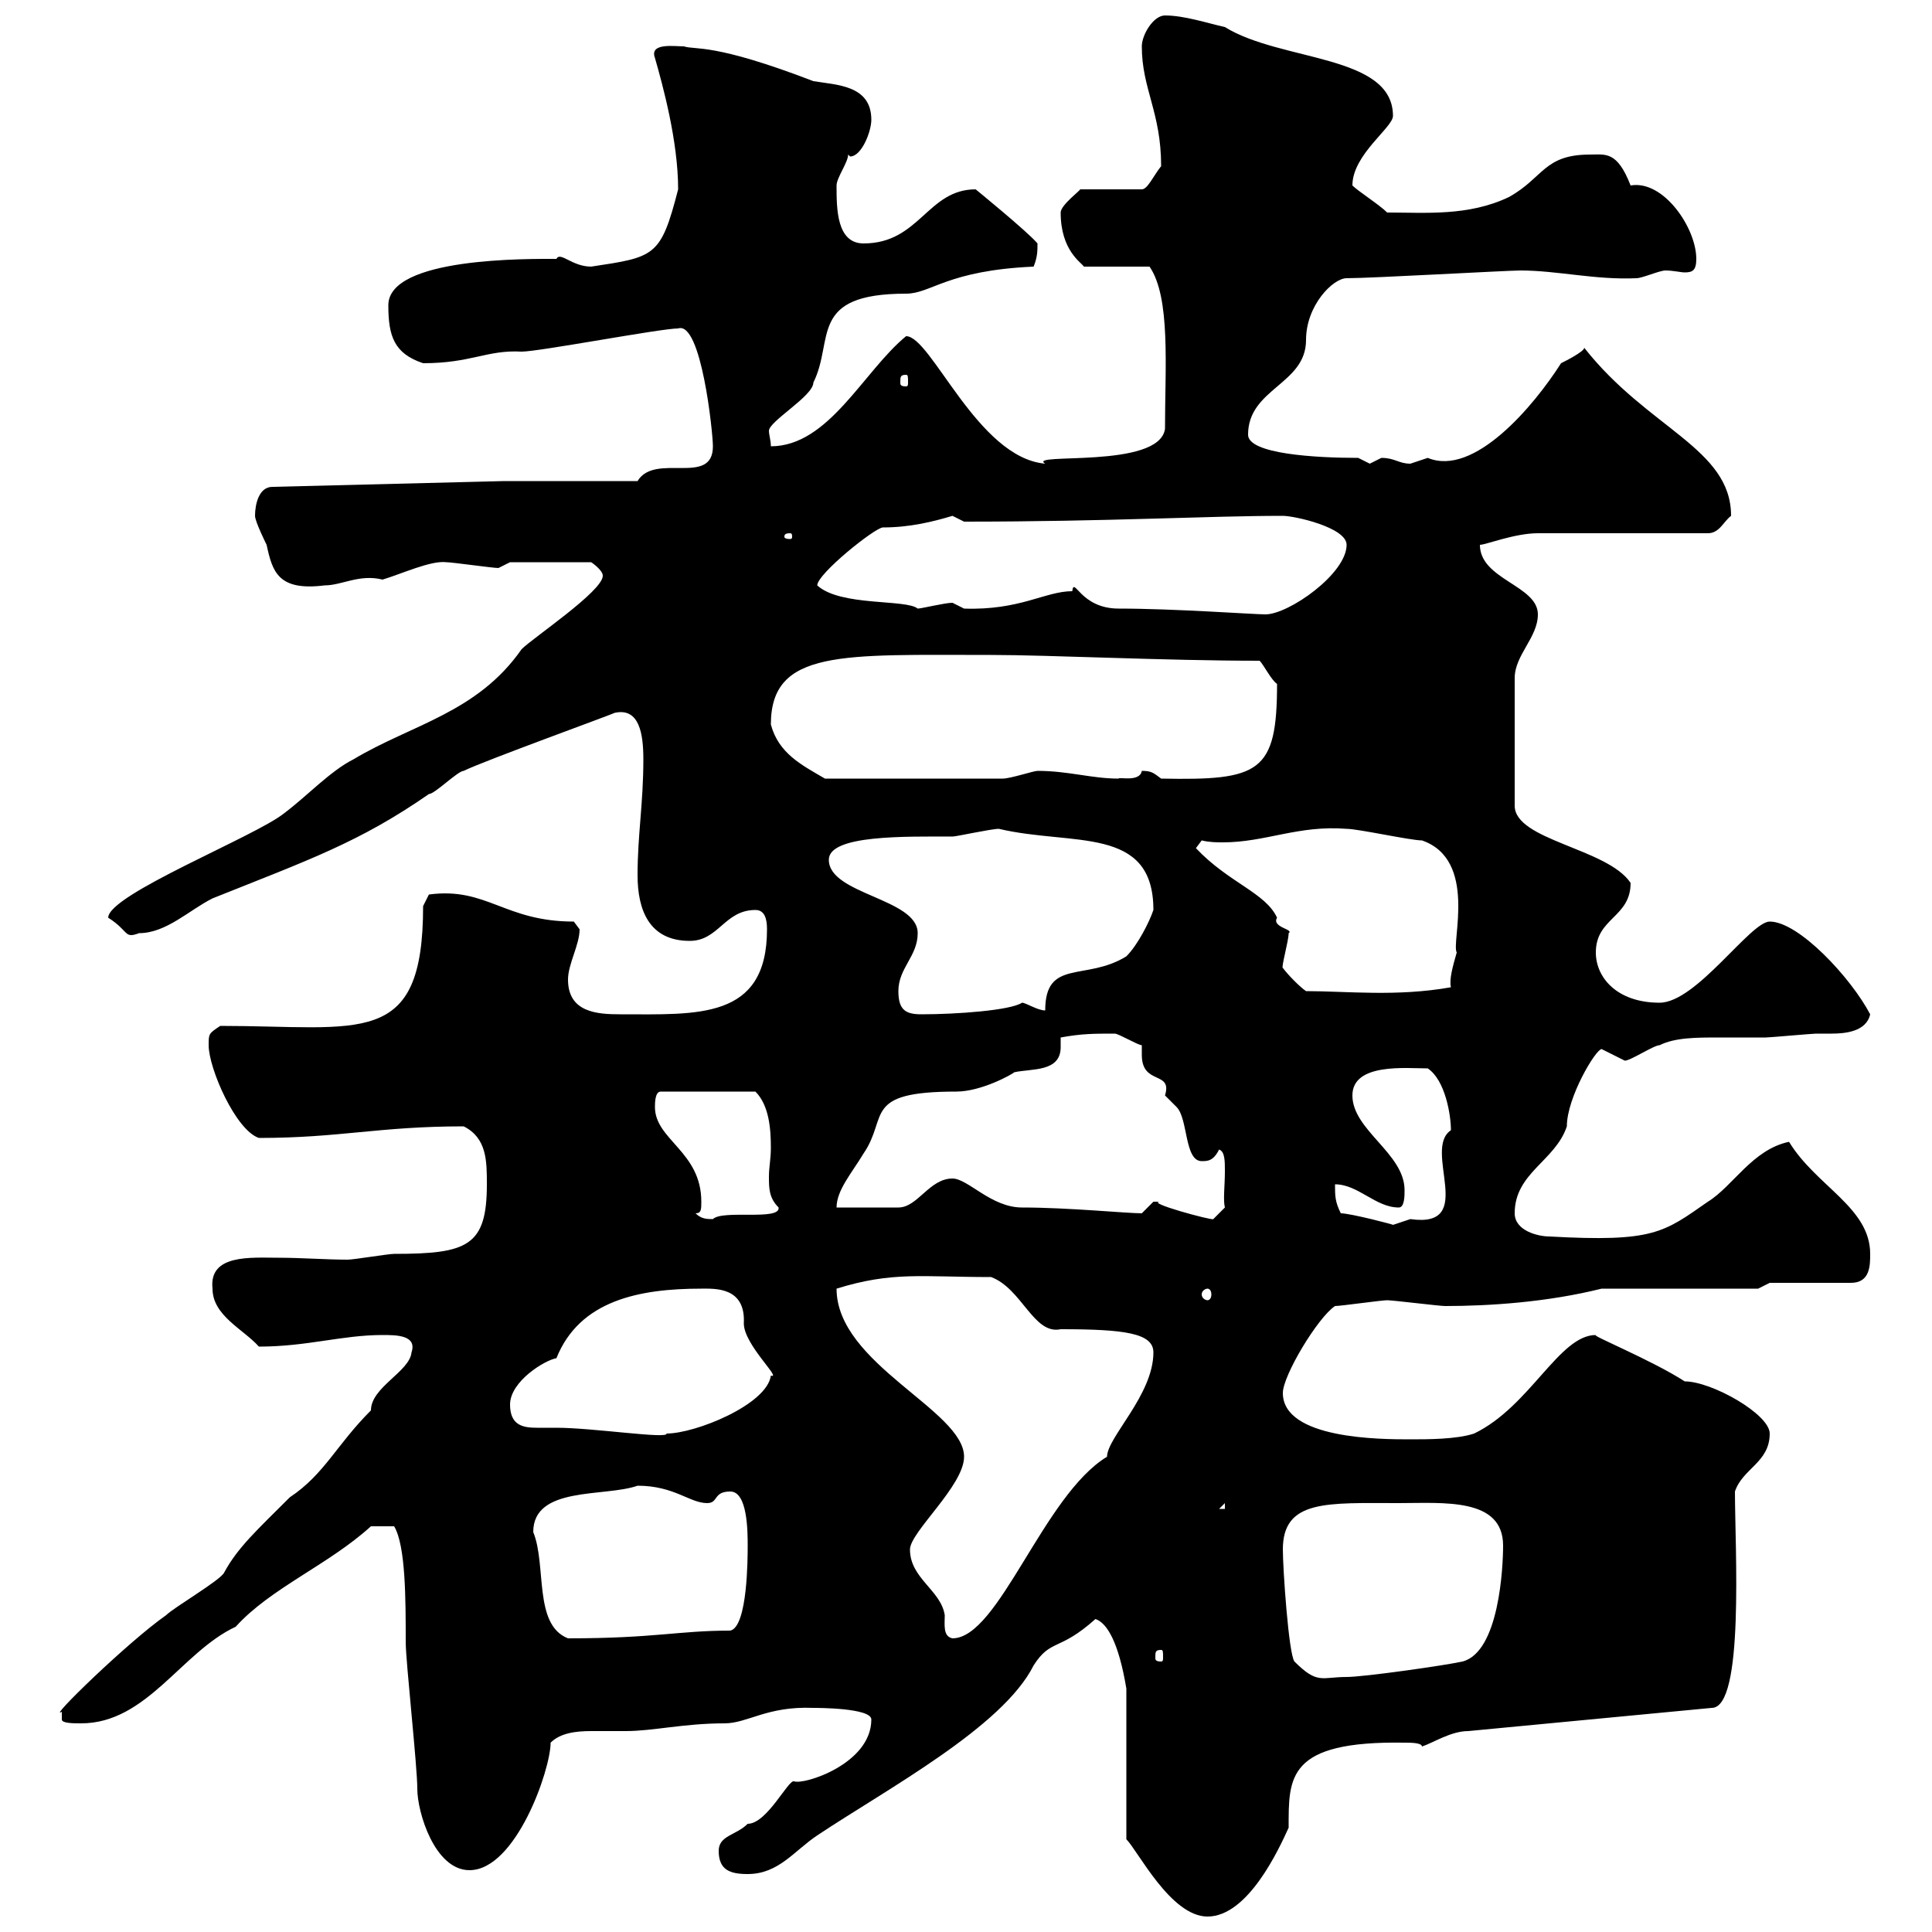 <svg xmlns="http://www.w3.org/2000/svg" xmlns:xlink="http://www.w3.org/1999/xlink" width="300" height="300"><path d="M170.10 251.40C171.90 252 173.70 255 174.90 262.20L174.90 285.60C176.70 287.40 181.80 297.60 187.50 297.60C193.80 297.60 198.60 287.10 200.10 283.80C200.10 276 199.80 270.30 218.10 270.60C219 270.60 220.80 270.60 220.80 271.20C222.60 270.60 225.30 268.80 228 268.80L265.80 265.20C270.90 265.20 269.40 240.30 269.40 231.60C270.60 228 274.80 227.10 274.80 222.60C274.80 219.60 265.80 214.50 261.60 214.50C256.50 211.20 246.90 207.30 247.80 207.30C242.10 207.30 237.60 218.40 228.90 222.60C226.20 223.50 221.70 223.50 219 223.50C214.50 223.50 199.20 223.50 199.20 216.30C199.20 213.60 204.60 204.60 207.30 202.80C208.20 202.80 214.50 201.90 215.40 201.90C216.30 201.90 223.50 202.80 224.40 202.80C231.30 202.80 240.30 202.20 248.70 200.10L273 200.10L274.80 199.20L287.40 199.20C290.40 199.20 290.40 196.50 290.40 194.70C290.40 187.50 282 184.20 277.80 177.30C272.10 178.50 269.10 184.20 265.20 186.60C258.30 191.40 256.80 192.90 240.60 192C238.80 192 235.20 191.10 235.20 188.40C235.20 182.10 241.50 180.30 243.30 174.90C243.30 170.40 247.80 162.90 248.70 162.90C248.70 162.90 252.30 164.70 252.30 164.70C253.20 164.70 256.80 162.30 257.70 162.30C260.10 161.10 263.40 161.10 267 161.10C269.40 161.10 272.10 161.10 274.20 161.10C274.80 161.10 281.40 160.50 282 160.50C282.60 160.50 283.50 160.50 284.40 160.50C286.50 160.50 289.80 160.20 290.40 157.50C287.40 151.80 279.30 143.10 274.80 143.10C271.80 143.10 263.40 155.70 257.70 155.70C251.10 155.70 247.80 151.80 247.80 147.90C247.80 142.50 253.20 142.50 253.20 137.10C249.60 131.70 235.20 130.50 235.20 125.10L235.20 105.30C235.20 101.70 238.80 99 238.80 95.40C238.80 90.90 229.80 90 229.80 84.60C230.70 84.60 235.20 82.80 238.80 82.80C242.40 82.80 261.60 82.80 265.20 82.80C267 82.80 267.60 81 268.80 80.10C268.80 69.60 255.90 66.60 246 54C246 54.60 243 56.10 242.40 56.40C238.20 63 228.90 74.10 221.70 71.10C221.70 71.10 219 72 219 72C217.20 72 216.60 71.10 214.50 71.10C214.50 71.10 212.70 72 212.70 72C212.70 72 210.90 71.10 210.90 71.10C204.30 71.10 193.80 70.50 193.80 67.50C193.80 60.30 202.80 59.70 202.80 52.80C202.80 47.40 207 43.20 209.10 43.20C213 43.20 234 42 236.10 42C241.80 42 247.80 43.50 254.10 43.20C255 43.20 257.70 42 258.60 42C259.80 42 261 42.30 261.60 42.30C262.80 42.30 263.40 42 263.40 40.20C263.40 35.40 258.30 27.90 253.20 28.80C251.10 23.40 249.30 24 246.90 24C239.70 24 239.70 27.60 234.30 30.60C228 33.60 221.40 33 215.40 33C214.20 31.80 210.90 29.70 210 28.80C210 24 216.30 19.80 216.30 18C216.30 8.40 198.90 9.60 190.20 4.20C187.50 3.60 183.90 2.40 180.90 2.40C179.10 2.40 177.30 5.40 177.30 7.20C177.30 13.80 180.30 17.40 180.30 25.80C179.10 27.30 178.20 29.40 177.30 29.40L167.70 29.40C168 29.40 164.70 31.80 164.70 33C164.70 39 168 40.80 168.30 41.40L178.50 41.40C181.80 46.20 180.90 57 180.90 66.60C180 72.90 159.30 70.20 162.30 72C151.80 71.10 144.60 52.20 140.70 52.20C134.10 57.60 128.70 69.30 119.70 69.30C119.70 68.40 119.40 67.50 119.40 66.90C119.40 65.40 126.30 61.50 126.30 59.40C129.60 52.80 125.40 45.60 140.70 45.60C144.60 45.60 147 42 160.50 41.40C161.10 39.90 161.10 39 161.10 37.80C159.60 36 151.50 29.40 151.50 29.40C144 29.40 142.80 37.80 134.10 37.80C129.90 37.80 129.90 32.40 129.90 28.80C129.90 27.60 131.70 25.20 131.70 24C131.70 24 132 24.30 132 24.30C133.80 24.30 135.30 20.40 135.30 18.60C135.30 13.20 129.90 13.20 126.30 12.60C110.70 6.60 108 7.80 106.20 7.20C104.70 7.20 100.80 6.60 101.70 9C102.90 13.20 105.30 21.90 105.30 29.40C102.60 39.90 101.70 39.90 91.80 41.40C88.80 41.40 87 39 86.40 40.20C82.20 40.20 60.30 39.90 60.30 47.40C60.30 52.20 61.20 54.90 65.70 56.40C73.20 56.40 75.60 54.30 81 54.60C83.70 54.60 102.60 51 105.30 51C108.90 49.80 110.70 67.20 110.70 69.30C110.70 75.60 101.70 70.20 99 74.70L78.30 74.70L42.30 75.60C40.20 75.60 39.60 78.30 39.60 80.10C39.60 81 41.40 84.60 41.40 84.60C42.30 88.80 43.20 91.80 50.40 90.90C53.10 90.90 55.80 89.10 59.40 90C62.40 89.10 66.90 87 69.30 87.30C70.20 87.30 76.50 88.20 77.40 88.20L79.20 87.30L91.80 87.30C91.80 87.30 93.60 88.50 93.60 89.40C93.60 91.80 82.80 99 81 100.80C74.10 110.70 63.90 112.50 54.90 117.90C51.30 119.70 47.70 123.60 44.10 126.30C39.60 129.90 16.80 138.90 16.80 142.50C20.10 144.60 19.20 145.80 21.60 144.90C25.80 144.90 29.40 141.30 33 139.50C48 133.50 55.80 130.80 66.60 123.30C67.50 123.30 71.10 119.70 72 119.70C75 118.20 95.70 110.70 95.40 110.70C99.30 109.80 99.90 114 99.90 117.90C99.90 124.80 99 129.60 99 135.90C99 141.30 100.80 146.10 107.10 146.10C111.60 146.10 112.50 141.30 117.30 141.30C118.80 141.30 119.10 142.80 119.10 144.30C119.10 158.40 108.30 157.50 96.30 157.50C92.70 157.50 88.20 157.20 88.20 152.10C88.20 149.70 90 146.70 90 144.30C90 144.30 89.10 143.10 89.10 143.10C78.30 143.10 75.60 137.70 66.60 138.90C66.60 138.90 65.70 140.70 65.70 140.70C65.70 162.90 56.10 159.30 34.20 159.30C32.40 160.50 32.40 160.50 32.40 162.30C32.40 165.90 36.60 175.50 40.20 176.70C52.80 176.70 58.80 174.90 72 174.90C75.60 176.70 75.60 180.30 75.60 183.90C75.60 193.50 72.60 194.70 61.20 194.70C60.30 194.70 54.90 195.60 54 195.60C50.70 195.60 46.80 195.30 43.20 195.30C39 195.30 32.40 194.70 33 200.10C33 204.30 37.80 206.40 40.20 209.10C47.70 209.10 53.10 207.30 59.40 207.30C61.50 207.30 64.80 207.30 63.90 210C63.60 213 57.60 215.40 57.60 219C52.20 224.40 50.40 228.90 45 232.50C39.90 237.60 36.90 240.30 34.80 244.20C34.20 245.40 27 249.60 25.80 250.80C19.80 255 7.20 267.30 9.60 265.80C9.60 265.80 9.60 265.80 9.60 267C9.60 267.60 11.40 267.60 12.60 267.60C22.80 267.60 28.20 256.50 36.60 252.60C42 246.60 51 243 57.60 237L61.20 237C63 240 63 248.40 63 255C63 258 64.80 274.20 64.80 277.80C64.80 281.40 67.50 290.40 72.90 290.40C80.10 290.40 85.50 274.80 85.50 270.60C87 269.10 89.40 268.80 91.80 268.80C93.60 268.80 95.70 268.80 97.20 268.80C101.40 268.80 106.20 267.60 112.50 267.60C116.10 267.60 119.10 264.90 126.30 265.20C126.90 265.20 135.30 265.20 135.30 267C135.30 273.90 124.80 277.20 123.30 276.60C122.40 276.30 119.10 283.20 116.10 283.20C114.30 285 111.60 285 111.60 287.40C111.60 290.40 113.40 291 116.10 291C120.90 291 123.30 287.40 126.90 285C137.70 277.80 155.70 268.20 160.50 258.60C163.20 254.40 164.40 256.50 170.10 251.40ZM199.20 240.60C199.20 232.80 206.10 233.40 217.20 233.40C224.10 233.40 233.40 232.50 233.40 240C233.40 243.30 232.80 256.50 227.10 258C224.40 258.60 211.80 260.40 209.10 260.40C205.20 260.40 204.60 261.60 201 258C200.10 256.80 199.20 243.60 199.20 240.60ZM180.30 256.20C180.60 256.20 180.60 256.50 180.60 257.40C180.60 257.70 180.60 258 180.30 258C179.40 258 179.40 257.70 179.40 257.40C179.40 256.50 179.40 256.20 180.30 256.20ZM82.80 237.90C82.80 230.70 93.90 232.50 99 230.70C104.70 230.70 107.10 233.40 109.80 233.40C111.60 233.40 110.70 231.60 113.40 231.60C116.10 231.60 116.10 237.90 116.10 240C116.10 241.80 116.10 252.60 113.40 253.20C105.30 253.20 101.70 254.40 88.20 254.40C82.80 252.30 84.90 243 82.80 237.90ZM141.30 240.60C141.30 237.90 149.70 230.70 149.70 226.20C149.70 219 129.90 211.80 129.90 200.10C138.60 197.40 143.10 198.30 153.90 198.30C158.70 200.10 160.50 207.30 164.70 206.40C174.60 206.40 179.10 207 179.10 210C179.10 216.60 171.90 223.20 171.90 226.20C162 232.20 155.10 254.40 147.90 254.40C146.40 254.10 146.70 252.30 146.70 250.80C146.10 246.90 141.30 245.10 141.30 240.60ZM190.20 233.40L190.20 234.30L189.30 234.30ZM79.20 218.10C79.20 214.50 84.60 211.20 86.40 210.90C90 201.90 99.30 200.10 108.90 200.10C111 200.10 115.80 199.80 115.50 205.50C115.50 208.80 121.50 214.20 119.70 213.60C119.10 218.10 108 222.60 103.50 222.60C103.80 223.50 92.10 221.70 86.40 221.70C85.50 221.70 84.60 221.70 83.40 221.70C81.30 221.70 79.20 221.40 79.20 218.10ZM187.50 200.10C187.80 200.10 188.10 200.40 188.10 201C188.10 201.60 187.80 201.90 187.50 201.90C187.20 201.90 186.60 201.60 186.60 201C186.60 200.40 187.20 200.10 187.50 200.10ZM208.20 188.40C207.30 186.60 207.30 185.70 207.30 183.90C210.90 183.90 213.60 187.50 217.20 187.50C218.10 187.50 218.10 185.70 218.10 184.80C218.10 179.10 210 175.50 210 170.10C210 165 218.40 165.90 221.70 165.90C224.40 167.70 225.30 173.10 225.30 175.50C220.80 178.50 229.50 190.80 219 189.30C219 189.30 216.30 190.20 216.30 190.20C216.60 190.20 209.70 188.40 208.20 188.40ZM108 188.40C108.90 188.40 108.90 187.80 108.90 186.60C108.90 178.80 101.70 177 101.70 171.90C101.70 171.30 101.70 169.50 102.60 169.50L117.30 169.50C119.40 171.60 119.70 175.20 119.70 178.20C119.70 180 119.40 181.20 119.40 182.70C119.40 184.50 119.40 186 120.90 187.50C121.20 189.60 112.20 187.80 110.70 189.30C109.80 189.30 108.90 189.30 108 188.40ZM179.10 186.60C179.10 186.60 177.30 188.40 177.30 188.40C174.90 188.40 165.90 187.50 158.70 187.50C153.90 187.50 150.30 183 147.90 183C144.30 183 142.50 187.50 139.50 187.50L129.90 187.50C129.90 184.80 132.30 182.10 134.10 179.10C138 173.40 133.80 169.50 148.50 169.50C152.40 169.50 157.20 166.80 157.50 166.50C160.20 165.90 164.70 166.50 164.70 162.60C164.70 162.30 164.70 161.40 164.70 161.10C168 160.50 169.80 160.50 173.10 160.50C173.70 160.50 176.70 162.30 177.30 162.30C177.30 162.60 177.30 163.20 177.30 163.80C177.30 168.60 182.10 166.20 180.90 170.10C180.90 170.10 182.70 171.90 182.70 171.90C184.50 173.70 183.90 180.30 186.60 180.30C187.50 180.30 188.40 180.30 189.30 178.50C190.20 178.80 190.20 180.30 190.20 181.80C190.20 184.20 189.90 186.30 190.20 187.50L188.40 189.30C188.40 189.60 177.30 186.60 180.30 186.60C180.30 186.60 180.30 186.60 179.10 186.60ZM139.50 153.90C139.50 150.30 142.50 148.50 142.50 144.90C142.50 139.50 128.70 138.90 128.70 133.50C128.70 129.60 140.70 129.90 147.90 129.90C148.50 129.90 153.90 128.70 155.10 128.70C166.50 131.40 179.10 128.10 179.10 141.30C178.50 143.10 176.70 146.70 174.90 148.50C168.60 152.40 162.30 148.80 162.30 156.90C161.10 156.90 159.30 155.70 158.70 155.70C156.90 156.90 148.50 157.50 143.10 157.50C140.70 157.50 139.50 156.90 139.50 153.90ZM199.20 150.30C198.90 150.30 200.10 146.10 200.10 144.90C201 144.30 197.40 144 198.30 142.50C196.50 138.60 190.80 137.10 185.70 131.70L186.60 130.50C187.80 130.80 189 130.80 189.90 130.80C196.50 130.80 201.60 128.10 209.10 128.70C210.90 128.70 219 130.50 220.80 130.50C229.50 133.50 225.30 146.40 226.20 147.90C225.60 150 225 152.10 225.30 153.30C216.90 154.80 209.10 153.90 202.80 153.90C201.90 153.30 200.10 151.50 199.20 150.30ZM119.70 112.50C119.70 100.80 130.80 101.70 153.90 101.70C162.90 101.70 180.90 102.60 195.60 102.60C196.20 103.20 197.40 105.60 198.30 106.20C198.30 120 195.60 121.20 180.30 120.90C179.10 120 178.80 119.70 177.30 119.70C177 121.50 173.70 120.60 173.70 120.90C169.50 120.90 165.90 119.70 161.10 119.70C160.50 119.70 156.90 120.90 155.70 120.90L128.10 120.90C124.50 118.80 120.90 117 119.70 112.50ZM173.70 94.50C167.70 94.50 166.80 89.40 166.50 91.80C162.30 91.80 158.40 94.80 149.70 94.50C149.70 94.50 147.90 93.60 147.90 93.60C146.70 93.60 143.10 94.50 142.50 94.50C140.70 93 130.50 94.20 126.90 90.90C126.90 89.10 135.90 81.90 137.10 81.90C141.30 81.90 144.90 81 147.90 80.10C147.90 80.10 149.70 81 149.70 81C172.20 81 187.50 80.10 199.20 80.10C201 80.10 209.10 81.90 209.10 84.60C209.10 89.10 200.10 95.40 196.50 95.40C194.70 95.40 182.40 94.50 173.70 94.50ZM122.70 82.80C123 82.80 123 83.10 123 83.40C123 83.40 123 83.70 122.70 83.70C121.80 83.70 121.80 83.40 121.80 83.40C121.80 83.10 121.80 82.80 122.70 82.80ZM140.70 58.20C141 58.20 141 58.50 141 59.40C141 59.70 141 60 140.70 60C139.80 60 139.80 59.70 139.80 59.40C139.80 58.50 139.80 58.20 140.70 58.20Z"/></svg>